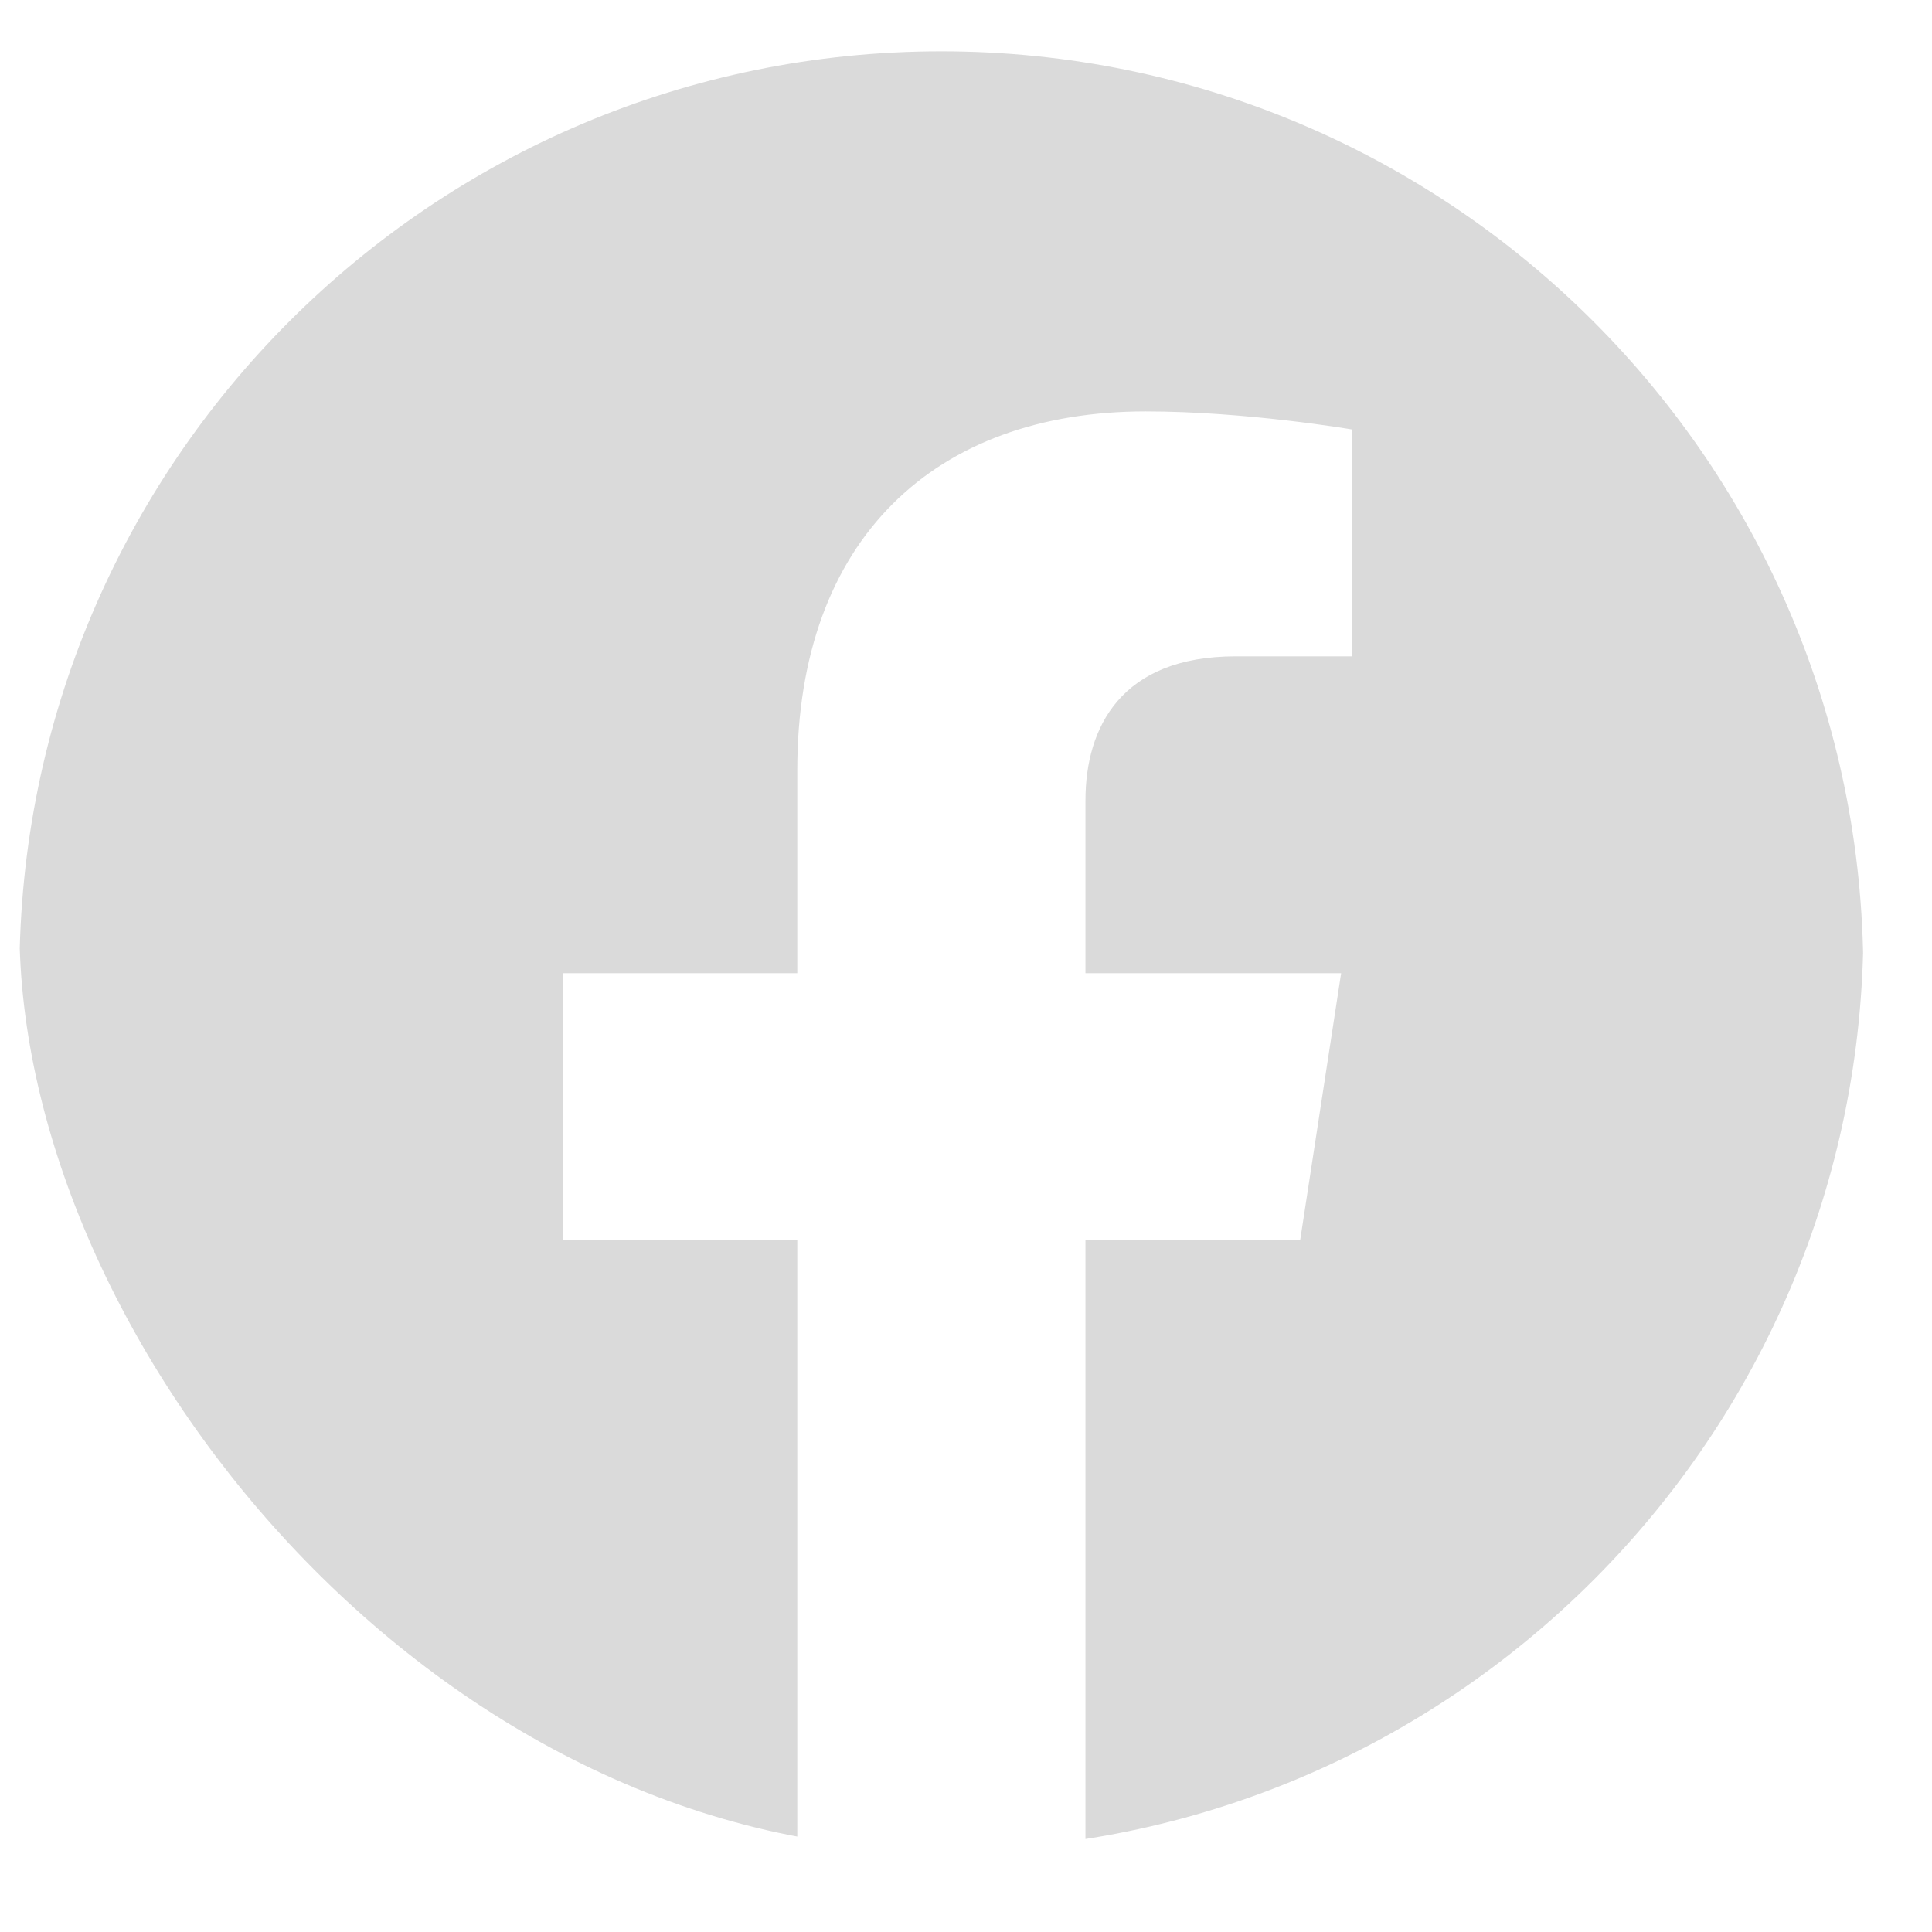<svg width="18" height="18" viewBox="0 0 18 18" fill="none" xmlns="http://www.w3.org/2000/svg">
<g clip-path="url(#clip0_3228_13332)">
<path d="M17.36 9.067C17.36 4.323 13.514 0.478 8.77 0.478C4.026 0.478 0.181 4.323 0.181 9.067C0.181 13.355 3.322 16.908 7.428 17.553V11.55H5.247V9.067H7.428V7.175C7.428 5.022 8.711 3.833 10.673 3.833C11.612 3.833 12.595 4.001 12.595 4.001V6.115H11.512C10.445 6.115 10.113 6.777 10.113 7.457V9.067H12.495L12.114 11.55H10.113V17.553C14.219 16.908 17.36 13.355 17.36 9.067Z" fill="#DADADA"/>
</g>
<defs>
<clipPath id="clip0_3228_13332">
<rect x="0.181" y="0.058" width="17.18" height="17.18" rx="8.59" fill="white"/>
</clipPath>
</defs>
</svg>
